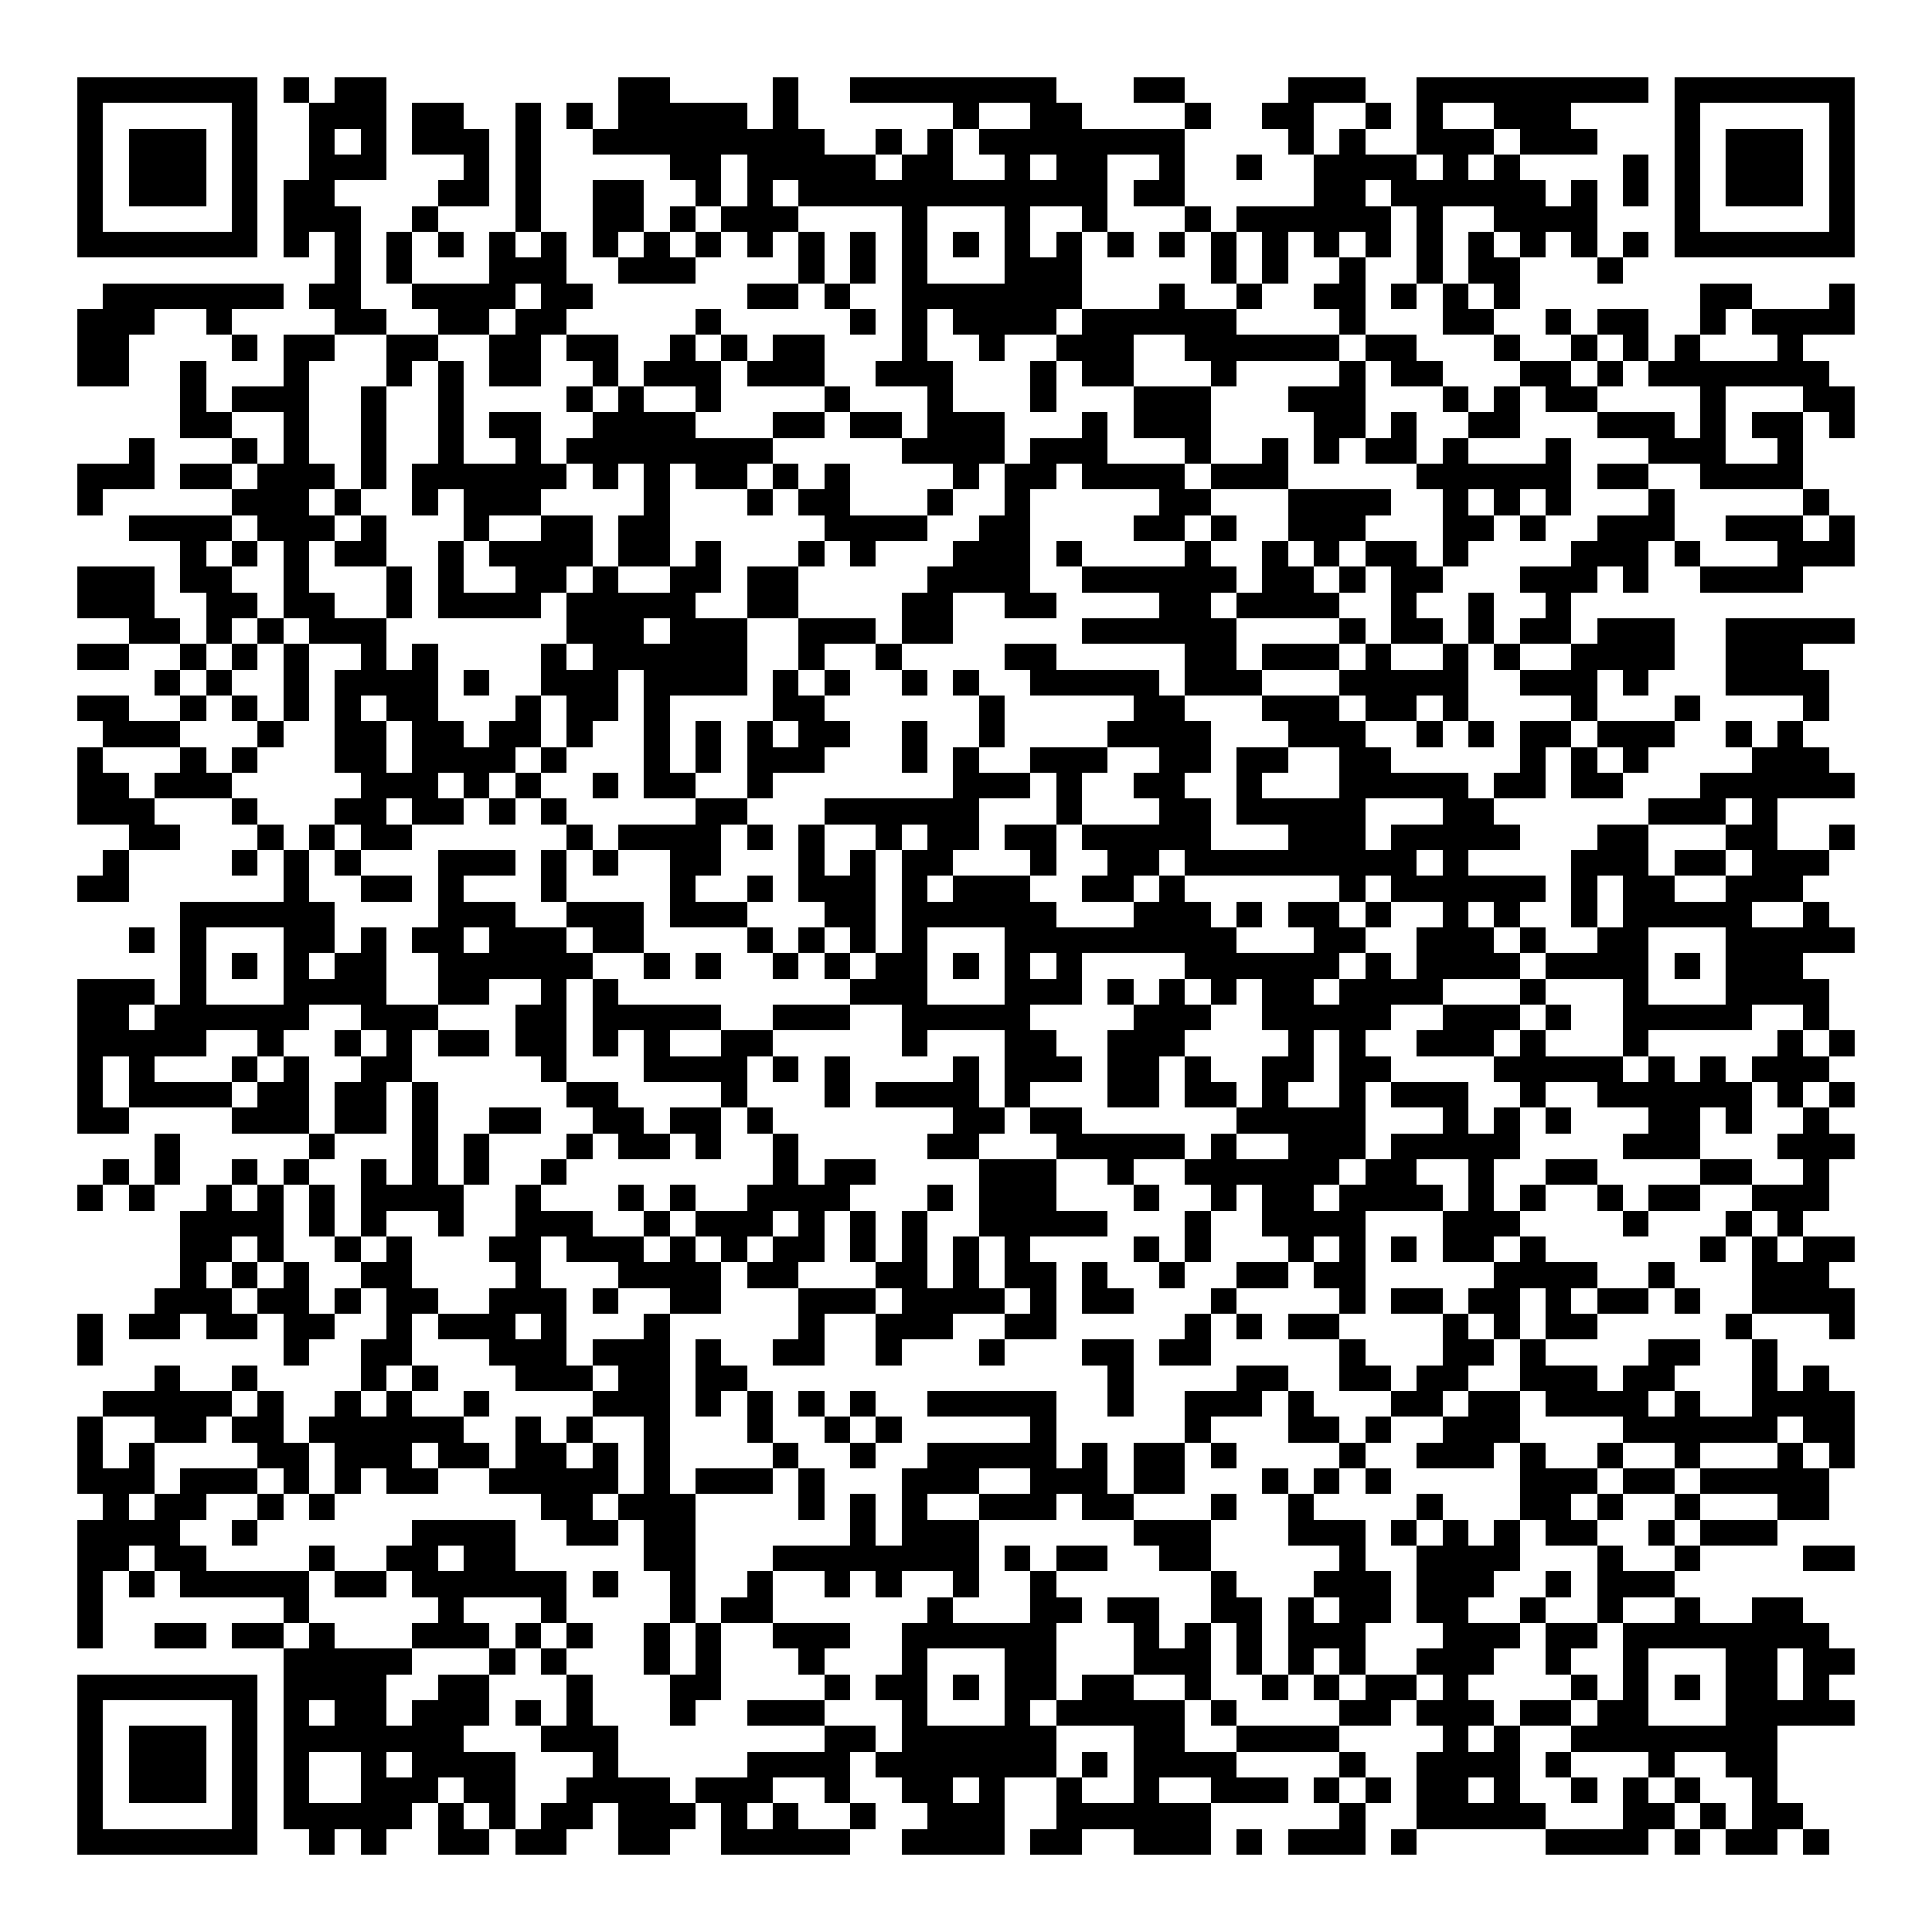 <svg xmlns="http://www.w3.org/2000/svg" width="176" height="176" viewBox="0 0 75 75" shape-rendering="crispEdges"><path fill="#ffffff" d="M0 0h75v75H0z"/><path stroke="#000000" d="M3 3.5h7m1 0h1m1 0h2m9 0h2m4 0h1m2 0h8m3 0h2m4 0h3m2 0h9m1 0h7M3 4.5h1m5 0h1m2 0h3m1 0h2m2 0h1m1 0h1m1 0h5m1 0h1m6 0h1m2 0h2m4 0h1m2 0h2m2 0h1m1 0h1m2 0h3m4 0h1m5 0h1M3 5.5h1m1 0h3m1 0h1m2 0h1m1 0h1m1 0h3m1 0h1m2 0h9m2 0h1m1 0h1m1 0h8m4 0h1m1 0h1m2 0h3m1 0h3m3 0h1m1 0h3m1 0h1M3 6.5h1m1 0h3m1 0h1m2 0h3m3 0h1m1 0h1m5 0h2m1 0h5m1 0h2m2 0h1m1 0h2m2 0h1m2 0h1m2 0h4m1 0h1m1 0h1m4 0h1m1 0h1m1 0h3m1 0h1M3 7.5h1m1 0h3m1 0h1m1 0h2m4 0h2m1 0h1m2 0h2m2 0h1m1 0h1m1 0h12m1 0h2m5 0h2m1 0h6m1 0h1m1 0h1m1 0h1m1 0h3m1 0h1M3 8.5h1m5 0h1m1 0h3m2 0h1m3 0h1m2 0h2m1 0h1m1 0h3m4 0h1m3 0h1m2 0h1m3 0h1m1 0h6m1 0h1m2 0h4m3 0h1m5 0h1M3 9.5h7m1 0h1m1 0h1m1 0h1m1 0h1m1 0h1m1 0h1m1 0h1m1 0h1m1 0h1m1 0h1m1 0h1m1 0h1m1 0h1m1 0h1m1 0h1m1 0h1m1 0h1m1 0h1m1 0h1m1 0h1m1 0h1m1 0h1m1 0h1m1 0h1m1 0h1m1 0h1m1 0h1m1 0h7M13 10.5h1m1 0h1m3 0h3m2 0h3m4 0h1m1 0h1m1 0h1m3 0h3m5 0h1m1 0h1m2 0h1m2 0h1m1 0h2m3 0h1M4 11.5h7m1 0h2m2 0h4m1 0h2m6 0h2m1 0h1m2 0h7m3 0h1m2 0h1m2 0h2m1 0h1m1 0h1m1 0h1m7 0h2m3 0h1M3 12.5h3m2 0h1m4 0h2m2 0h2m1 0h2m5 0h1m5 0h1m1 0h1m1 0h4m1 0h6m4 0h1m3 0h2m2 0h1m1 0h2m2 0h1m1 0h4M3 13.5h2m4 0h1m1 0h2m2 0h2m2 0h2m1 0h2m2 0h1m1 0h1m1 0h2m3 0h1m2 0h1m2 0h3m2 0h6m1 0h2m3 0h1m2 0h1m1 0h1m1 0h1m3 0h1M3 14.5h2m2 0h1m3 0h1m3 0h1m1 0h1m1 0h2m2 0h1m1 0h3m1 0h3m2 0h3m3 0h1m1 0h2m3 0h1m4 0h1m1 0h2m3 0h2m1 0h1m1 0h7M7 15.5h1m1 0h3m2 0h1m2 0h1m4 0h1m1 0h1m2 0h1m4 0h1m3 0h1m3 0h1m3 0h3m3 0h3m3 0h1m1 0h1m1 0h2m4 0h1m3 0h2M7 16.5h2m2 0h1m2 0h1m2 0h1m1 0h2m2 0h4m3 0h2m1 0h2m1 0h3m3 0h1m1 0h3m4 0h2m1 0h1m2 0h2m3 0h3m1 0h1m1 0h2m1 0h1M5 17.5h1m3 0h1m1 0h1m2 0h1m2 0h1m2 0h1m1 0h8m5 0h4m1 0h3m3 0h1m2 0h1m1 0h1m1 0h2m1 0h1m3 0h1m3 0h3m2 0h1M3 18.5h3m1 0h2m1 0h3m1 0h1m1 0h6m1 0h1m1 0h1m1 0h2m1 0h1m1 0h1m4 0h1m1 0h2m1 0h4m1 0h3m5 0h6m1 0h2m2 0h4M3 19.5h1m5 0h3m1 0h1m2 0h1m1 0h3m4 0h1m3 0h1m1 0h2m3 0h1m2 0h1m5 0h2m3 0h4m2 0h1m1 0h1m1 0h1m3 0h1m5 0h1M5 20.5h4m1 0h3m1 0h1m3 0h1m2 0h2m1 0h2m6 0h4m2 0h2m4 0h2m1 0h1m2 0h3m3 0h2m1 0h1m2 0h3m2 0h3m1 0h1M7 21.5h1m1 0h1m1 0h1m1 0h2m2 0h1m1 0h4m1 0h2m1 0h1m3 0h1m1 0h1m3 0h3m1 0h1m4 0h1m2 0h1m1 0h1m1 0h2m1 0h1m4 0h3m1 0h1m3 0h3M3 22.5h3m1 0h2m2 0h1m3 0h1m1 0h1m2 0h2m1 0h1m2 0h2m1 0h2m5 0h4m2 0h6m1 0h2m1 0h1m1 0h2m3 0h3m1 0h1m2 0h4M3 23.5h3m2 0h2m1 0h2m2 0h1m1 0h4m1 0h5m2 0h2m4 0h2m2 0h2m4 0h2m1 0h4m2 0h1m2 0h1m2 0h1M5 24.5h2m1 0h1m1 0h1m1 0h3m7 0h3m1 0h3m2 0h3m1 0h2m5 0h6m4 0h1m1 0h2m1 0h1m1 0h2m1 0h3m2 0h5M3 25.5h2m2 0h1m1 0h1m1 0h1m2 0h1m1 0h1m4 0h1m1 0h6m2 0h1m2 0h1m4 0h2m5 0h2m1 0h3m1 0h1m2 0h1m1 0h1m2 0h4m2 0h3M6 26.5h1m1 0h1m2 0h1m1 0h4m1 0h1m2 0h3m1 0h4m1 0h1m1 0h1m2 0h1m1 0h1m2 0h5m1 0h3m3 0h5m2 0h3m1 0h1m3 0h4M3 27.5h2m2 0h1m1 0h1m1 0h1m1 0h1m1 0h2m3 0h1m1 0h2m1 0h1m4 0h2m6 0h1m5 0h2m3 0h3m1 0h2m1 0h1m4 0h1m3 0h1m4 0h1M4 28.5h3m3 0h1m2 0h2m1 0h2m1 0h2m1 0h1m2 0h1m1 0h1m1 0h1m1 0h2m2 0h1m2 0h1m4 0h4m3 0h3m2 0h1m1 0h1m1 0h2m1 0h3m2 0h1m1 0h1M3 29.5h1m3 0h1m1 0h1m3 0h2m1 0h4m1 0h1m3 0h1m1 0h1m1 0h3m3 0h1m1 0h1m2 0h3m2 0h2m1 0h2m2 0h2m5 0h1m1 0h1m1 0h1m4 0h3M3 30.5h2m1 0h3m5 0h3m1 0h1m1 0h1m2 0h1m1 0h2m2 0h1m7 0h3m1 0h1m2 0h2m2 0h1m3 0h5m1 0h2m1 0h2m3 0h6M3 31.5h3m3 0h1m3 0h2m1 0h2m1 0h1m1 0h1m5 0h2m3 0h6m3 0h1m3 0h2m1 0h5m3 0h2m6 0h3m1 0h1M5 32.5h2m3 0h1m1 0h1m1 0h2m6 0h1m1 0h4m1 0h1m1 0h1m2 0h1m1 0h2m1 0h2m1 0h5m3 0h3m1 0h5m3 0h2m3 0h2m2 0h1M4 33.5h1m4 0h1m1 0h1m1 0h1m3 0h3m1 0h1m1 0h1m2 0h2m3 0h1m1 0h1m1 0h2m3 0h1m2 0h2m1 0h9m1 0h1m4 0h3m1 0h2m1 0h3M3 34.5h2m6 0h1m2 0h2m1 0h1m3 0h1m4 0h1m2 0h1m1 0h3m1 0h1m1 0h3m2 0h2m1 0h1m6 0h1m1 0h6m1 0h1m1 0h2m2 0h3M7 35.5h6m4 0h3m2 0h3m1 0h3m3 0h2m1 0h6m3 0h3m1 0h1m1 0h2m1 0h1m2 0h1m1 0h1m2 0h1m1 0h5m2 0h1M5 36.5h1m1 0h1m3 0h2m1 0h1m1 0h2m1 0h3m1 0h2m4 0h1m1 0h1m1 0h1m1 0h1m3 0h9m3 0h2m2 0h3m1 0h1m2 0h2m3 0h5M7 37.5h1m1 0h1m1 0h1m1 0h2m2 0h6m2 0h1m1 0h1m2 0h1m1 0h1m1 0h2m1 0h1m1 0h1m1 0h1m4 0h6m1 0h1m1 0h4m1 0h4m1 0h1m1 0h3M3 38.5h3m1 0h1m3 0h4m2 0h2m2 0h1m1 0h1m9 0h3m3 0h3m1 0h1m1 0h1m1 0h1m1 0h2m1 0h4m3 0h1m3 0h1m3 0h4M3 39.5h2m1 0h6m2 0h3m3 0h2m1 0h5m2 0h3m2 0h5m4 0h3m2 0h5m2 0h3m1 0h1m2 0h5m2 0h1M3 40.5h5m2 0h1m2 0h1m1 0h1m1 0h2m1 0h2m1 0h1m1 0h1m2 0h2m5 0h1m3 0h2m2 0h3m4 0h1m1 0h1m2 0h3m1 0h1m3 0h1m5 0h1m1 0h1M3 41.5h1m1 0h1m3 0h1m1 0h1m2 0h2m5 0h1m3 0h4m1 0h1m1 0h1m4 0h1m1 0h3m1 0h2m1 0h1m2 0h2m1 0h2m4 0h5m1 0h1m1 0h1m1 0h3M3 42.5h1m1 0h4m1 0h2m1 0h2m1 0h1m5 0h2m4 0h1m3 0h1m1 0h4m1 0h1m3 0h2m1 0h2m1 0h1m2 0h1m1 0h3m2 0h1m2 0h6m1 0h1m1 0h1M3 43.5h2m4 0h3m1 0h2m1 0h1m2 0h2m2 0h2m1 0h2m1 0h1m7 0h2m1 0h2m6 0h5m3 0h1m1 0h1m1 0h1m3 0h2m1 0h1m2 0h1M6 44.5h1m5 0h1m3 0h1m1 0h1m3 0h1m1 0h2m1 0h1m2 0h1m5 0h2m3 0h5m1 0h1m2 0h3m1 0h5m4 0h3m3 0h3M4 45.5h1m1 0h1m2 0h1m1 0h1m2 0h1m1 0h1m1 0h1m2 0h1m8 0h1m1 0h2m4 0h3m2 0h1m2 0h6m1 0h2m2 0h1m2 0h2m4 0h2m2 0h1M3 46.5h1m1 0h1m2 0h1m1 0h1m1 0h1m1 0h4m2 0h1m3 0h1m1 0h1m2 0h4m3 0h1m1 0h3m3 0h1m2 0h1m1 0h2m1 0h4m1 0h1m1 0h1m2 0h1m1 0h2m2 0h3M7 47.5h4m1 0h1m1 0h1m2 0h1m2 0h3m2 0h1m1 0h3m1 0h1m1 0h1m1 0h1m2 0h5m3 0h1m2 0h4m3 0h3m4 0h1m3 0h1m1 0h1M7 48.5h2m1 0h1m2 0h1m1 0h1m3 0h2m1 0h3m1 0h1m1 0h1m1 0h2m1 0h1m1 0h1m1 0h1m1 0h1m4 0h1m1 0h1m3 0h1m1 0h1m1 0h1m1 0h2m1 0h1m6 0h1m1 0h1m1 0h2M7 49.5h1m1 0h1m1 0h1m2 0h2m4 0h1m3 0h4m1 0h2m3 0h2m1 0h1m1 0h2m1 0h1m2 0h1m2 0h2m1 0h2m5 0h4m2 0h1m3 0h3M6 50.5h3m1 0h2m1 0h1m1 0h2m2 0h3m1 0h1m2 0h2m3 0h3m1 0h4m1 0h1m1 0h2m3 0h1m4 0h1m1 0h2m1 0h2m1 0h1m1 0h2m1 0h1m2 0h4M3 51.5h1m1 0h2m1 0h2m1 0h2m2 0h1m1 0h3m1 0h1m3 0h1m5 0h1m2 0h3m2 0h2m5 0h1m1 0h1m1 0h2m4 0h1m1 0h1m1 0h2m5 0h1m3 0h1M3 52.5h1m7 0h1m2 0h2m3 0h3m1 0h3m1 0h1m2 0h2m2 0h1m3 0h1m3 0h2m1 0h2m5 0h1m3 0h2m1 0h1m4 0h2m2 0h1M6 53.5h1m2 0h1m4 0h1m1 0h1m3 0h3m1 0h2m1 0h2m14 0h1m4 0h2m2 0h2m1 0h2m2 0h3m1 0h2m3 0h1m1 0h1M4 54.5h5m1 0h1m2 0h1m1 0h1m2 0h1m4 0h3m1 0h1m1 0h1m1 0h1m1 0h1m2 0h5m2 0h1m2 0h3m1 0h1m3 0h2m1 0h2m1 0h4m1 0h1m2 0h4M3 55.5h1m2 0h2m1 0h2m1 0h6m2 0h1m1 0h1m2 0h1m3 0h1m2 0h1m1 0h1m5 0h1m5 0h1m3 0h2m1 0h1m2 0h3m4 0h6m1 0h2M3 56.5h1m1 0h1m4 0h2m1 0h3m1 0h2m1 0h2m1 0h1m1 0h1m4 0h1m2 0h1m2 0h5m1 0h1m1 0h2m1 0h1m4 0h1m2 0h3m1 0h1m2 0h1m2 0h1m3 0h1m1 0h1M3 57.5h3m1 0h3m1 0h1m1 0h1m1 0h2m2 0h5m1 0h1m1 0h3m1 0h1m3 0h3m2 0h3m1 0h2m3 0h1m1 0h1m1 0h1m5 0h3m1 0h2m1 0h5M4 58.5h1m1 0h2m2 0h1m1 0h1m8 0h2m1 0h3m4 0h1m1 0h1m1 0h1m2 0h3m1 0h2m3 0h1m2 0h1m4 0h1m3 0h2m1 0h1m2 0h1m3 0h2M3 59.5h4m2 0h1m6 0h4m2 0h2m1 0h2m6 0h1m1 0h3m6 0h3m3 0h3m1 0h1m1 0h1m1 0h1m1 0h2m2 0h1m1 0h3M3 60.5h2m1 0h2m4 0h1m2 0h2m1 0h2m5 0h2m3 0h8m1 0h1m1 0h2m2 0h2m5 0h1m2 0h4m3 0h1m2 0h1m4 0h2M3 61.5h1m1 0h1m1 0h5m1 0h2m1 0h6m1 0h1m2 0h1m2 0h1m2 0h1m1 0h1m2 0h1m2 0h1m6 0h1m3 0h3m1 0h3m2 0h1m1 0h3M3 62.5h1m7 0h1m5 0h1m3 0h1m4 0h1m1 0h2m6 0h1m3 0h2m1 0h2m2 0h2m1 0h1m1 0h2m1 0h2m2 0h1m2 0h1m2 0h1m2 0h2M3 63.5h1m2 0h2m1 0h2m1 0h1m3 0h3m1 0h1m1 0h1m2 0h1m1 0h1m2 0h3m2 0h6m3 0h1m1 0h1m1 0h1m1 0h3m3 0h3m1 0h2m1 0h8M11 64.5h5m3 0h1m1 0h1m3 0h1m1 0h1m3 0h1m3 0h1m3 0h2m3 0h3m1 0h1m1 0h1m1 0h1m2 0h3m2 0h1m2 0h1m3 0h2m1 0h2M3 65.5h7m1 0h4m2 0h2m3 0h1m3 0h2m4 0h1m1 0h2m1 0h1m1 0h2m1 0h2m2 0h1m2 0h1m1 0h1m1 0h2m1 0h1m4 0h1m1 0h1m1 0h1m1 0h2m1 0h1M3 66.5h1m5 0h1m1 0h1m1 0h2m1 0h3m1 0h1m1 0h1m3 0h1m2 0h3m3 0h1m3 0h1m1 0h5m1 0h1m4 0h2m1 0h3m1 0h2m1 0h2m3 0h5M3 67.5h1m1 0h3m1 0h1m1 0h7m3 0h3m8 0h2m1 0h6m3 0h2m2 0h4m4 0h1m1 0h1m2 0h8M3 68.5h1m1 0h3m1 0h1m1 0h1m2 0h1m1 0h4m3 0h1m5 0h4m1 0h7m1 0h1m1 0h4m4 0h1m2 0h4m1 0h1m3 0h1m2 0h2M3 69.5h1m1 0h3m1 0h1m1 0h1m2 0h3m1 0h2m2 0h4m1 0h3m2 0h1m2 0h2m1 0h1m2 0h1m2 0h1m2 0h3m1 0h1m1 0h1m1 0h2m1 0h1m2 0h1m1 0h1m1 0h1m2 0h1M3 70.5h1m5 0h1m1 0h5m1 0h1m1 0h1m1 0h2m1 0h3m1 0h1m1 0h1m2 0h1m2 0h3m2 0h6m5 0h1m2 0h5m3 0h2m1 0h1m1 0h2M3 71.5h7m2 0h1m1 0h1m2 0h2m1 0h2m2 0h2m2 0h5m2 0h4m1 0h2m2 0h3m1 0h1m1 0h3m1 0h1m5 0h4m1 0h1m1 0h2m1 0h1"/></svg>
